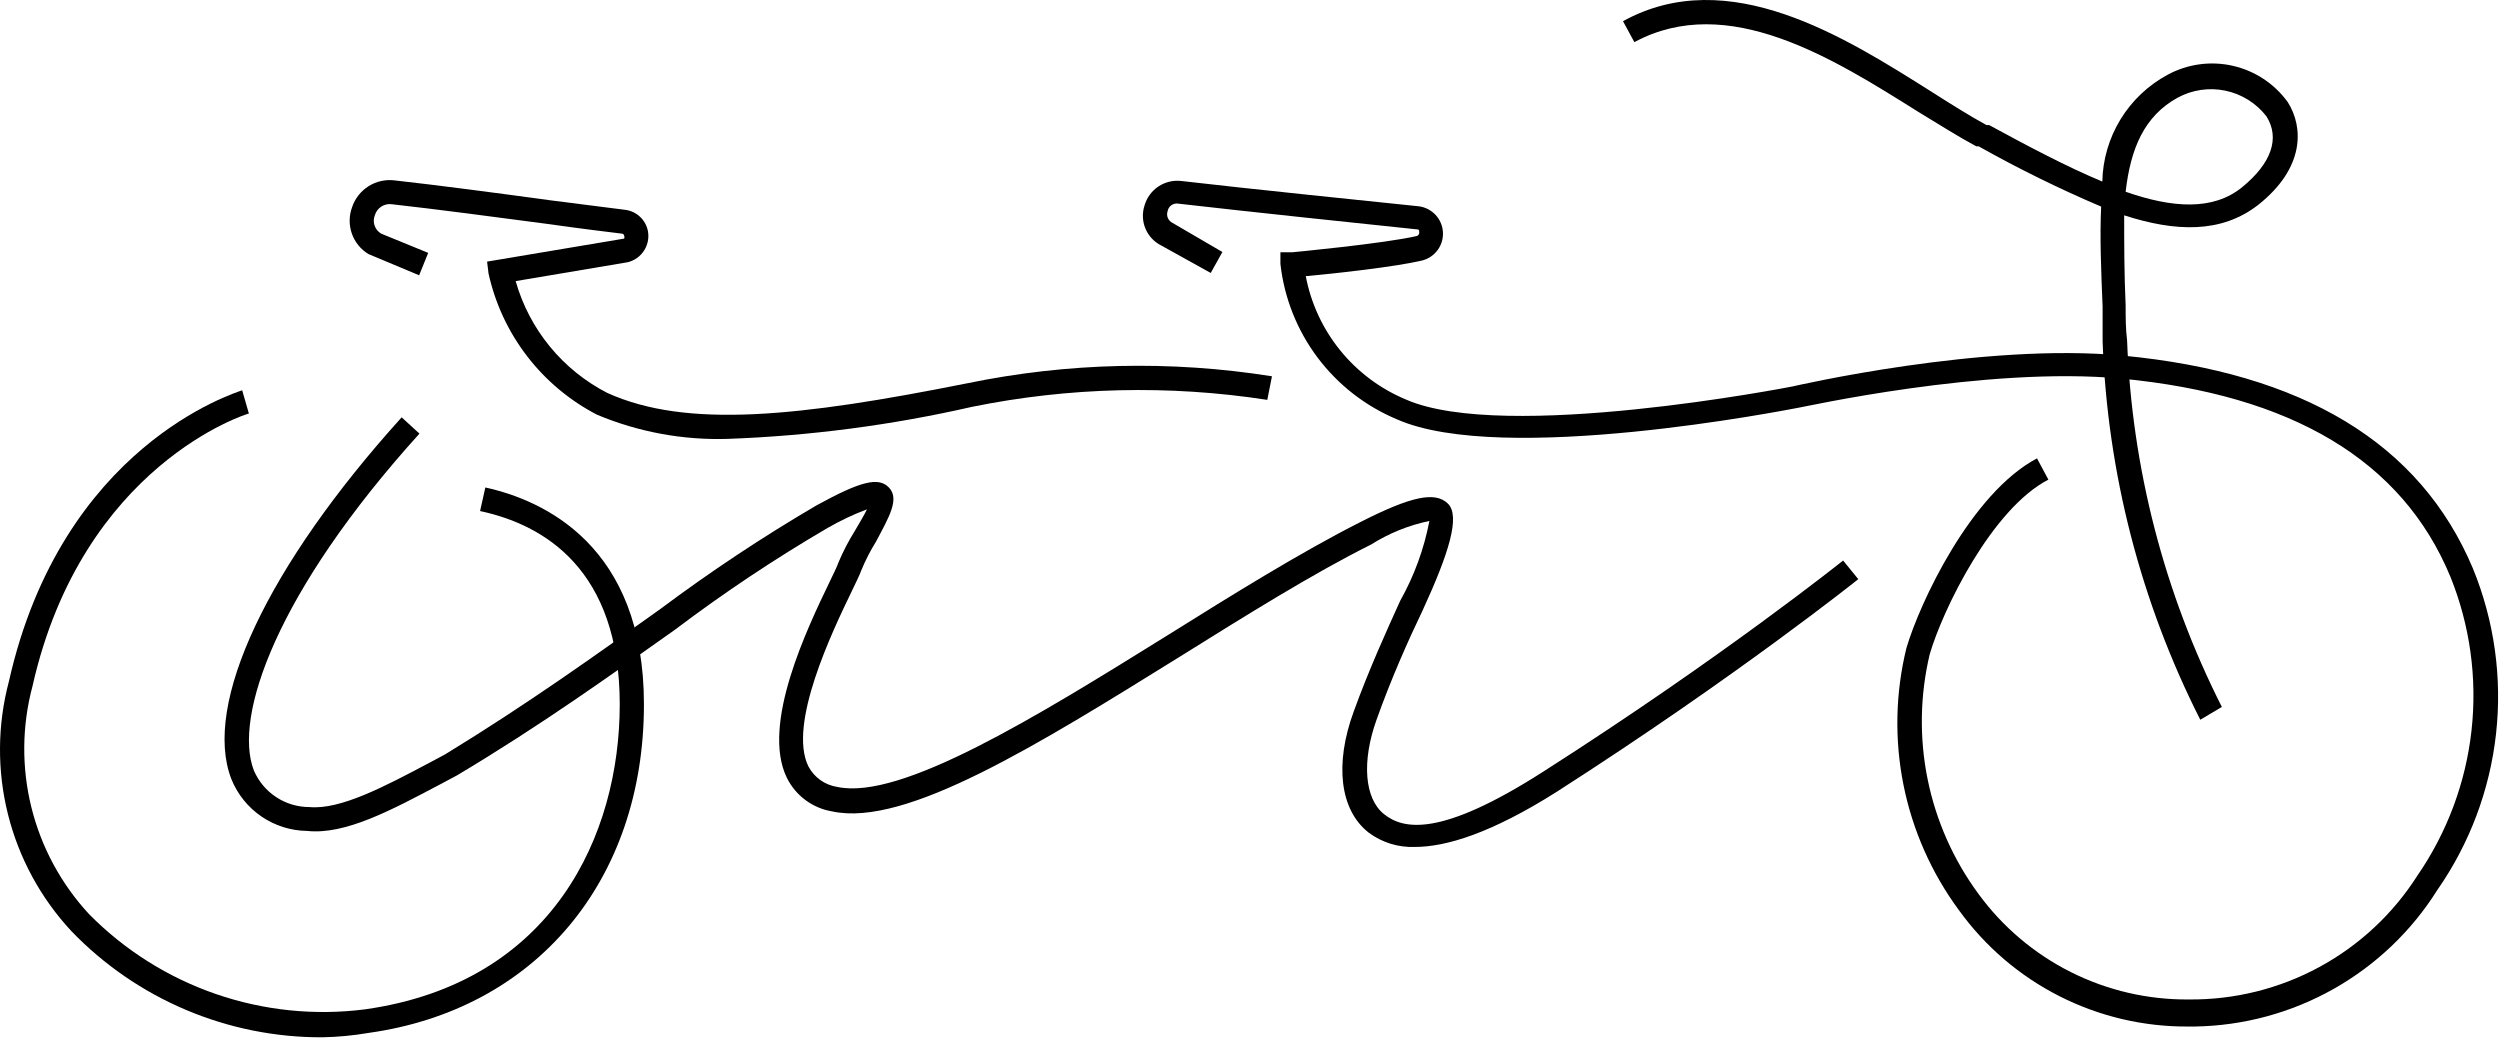 <?xml version="1.0" encoding="UTF-8"?> <svg xmlns="http://www.w3.org/2000/svg" width="617" height="257" viewBox="0 0 617 257" fill="none"> <path d="M179.648 108.313C168.575 108.664 157.555 106.631 147.34 102.35C140.597 98.851 134.706 93.917 130.081 87.898C125.456 81.878 122.21 74.918 120.572 67.51L120.212 64.565L154.032 58.89C154.084 58.777 154.11 58.655 154.11 58.531C154.11 58.407 154.084 58.284 154.032 58.172C154.017 58.044 153.959 57.924 153.867 57.833C153.776 57.742 153.656 57.684 153.528 57.669C149.93 57.238 142.95 56.376 134.819 55.227C122.371 53.574 107.116 51.563 96.754 50.413C95.835 50.273 94.896 50.474 94.114 50.976C93.332 51.479 92.761 52.25 92.509 53.143C92.184 53.962 92.165 54.869 92.456 55.7C92.747 56.531 93.328 57.23 94.092 57.669L105.677 62.41L103.446 67.941L90.926 62.697C89.014 61.536 87.567 59.747 86.832 57.637C86.096 55.527 86.119 53.227 86.896 51.132C87.611 48.987 89.049 47.156 90.965 45.951C92.88 44.746 95.155 44.241 97.402 44.523C107.764 45.672 123.091 47.684 135.611 49.408L154.248 51.778C155.651 51.944 156.962 52.558 157.987 53.529C159.011 54.5 159.694 55.776 159.932 57.166C160.199 58.815 159.838 60.505 158.919 61.901C157.999 63.297 156.59 64.299 154.967 64.709L127.264 69.378C128.937 75.275 131.806 80.767 135.693 85.512C139.579 90.257 144.401 94.154 149.858 96.963C169.502 105.87 197.35 102.853 238.725 94.592C263.479 89.485 288.956 88.901 313.919 92.868L312.768 98.687C288.56 94.947 263.879 95.531 239.876 100.411C220.093 104.927 199.928 107.573 179.648 108.313Z" fill="black"></path> <path d="M541.662 253.347H540.151C529.086 253.436 518.162 250.873 508.295 245.873C498.429 240.873 489.908 233.582 483.449 224.613C476.684 215.439 472.019 204.894 469.781 193.724C467.543 182.553 467.787 171.028 470.497 159.962C473.735 148.899 486.399 121.746 502.733 113.125L505.54 118.369C491.652 125.553 479.563 150.192 476.253 161.47C473.843 171.605 473.669 182.142 475.744 192.351C477.819 202.559 482.093 212.195 488.27 220.591C494.226 228.751 502.047 235.375 511.083 239.91C520.119 244.445 530.109 246.762 540.223 246.667C551.457 246.776 562.533 244.023 572.404 238.668C582.276 233.314 590.616 225.534 596.637 216.065C603.975 205.402 608.557 193.093 609.976 180.233C611.394 167.374 609.605 154.364 604.768 142.362C592.895 113.628 565.623 97.465 523.601 93.443C490.141 90.282 444.449 100.626 443.873 100.626C440.779 101.201 370.765 114.993 344.789 103.5C337.001 100.247 330.226 94.976 325.166 88.232C320.105 81.487 316.943 73.514 316.006 65.14V62.266H318.884C318.884 62.266 341.695 60.111 349.682 58.243C349.886 58.177 350.058 58.038 350.164 57.852C350.27 57.666 350.304 57.447 350.257 57.238C350.257 56.807 350.257 56.591 349.538 56.591C339.824 55.586 306.364 52.066 290.893 50.27C290.59 50.208 290.278 50.207 289.975 50.268C289.672 50.329 289.384 50.45 289.129 50.624C288.874 50.798 288.656 51.022 288.489 51.282C288.323 51.542 288.21 51.833 288.159 52.138C287.979 52.683 288.005 53.275 288.23 53.804C288.455 54.332 288.864 54.761 289.382 55.011L301.687 62.194L298.808 67.367L286.648 60.614C284.871 59.743 283.47 58.259 282.703 56.437C281.936 54.615 281.854 52.578 282.474 50.701C283.024 48.785 284.237 47.127 285.898 46.022C287.558 44.917 289.558 44.436 291.541 44.667C306.867 46.463 340.471 49.911 350.185 50.916C351.754 51.123 353.203 51.866 354.285 53.02C355.366 54.174 356.013 55.666 356.115 57.243C356.217 58.82 355.767 60.383 354.844 61.666C353.92 62.949 352.578 63.872 351.049 64.278C344.429 65.858 329.462 67.51 322.266 68.157C323.54 74.884 326.47 81.189 330.791 86.506C335.111 91.823 340.688 95.984 347.019 98.615C371.269 109.246 441.642 95.526 442.362 95.382C443.081 95.239 489.493 84.463 523.96 87.768C568.286 92.006 597.284 109.318 610.308 140.279C615.593 153.191 617.558 167.218 616.025 181.082C614.492 194.946 609.509 208.207 601.53 219.657C595.157 229.812 586.342 238.214 575.885 244.098C565.429 249.983 553.664 253.162 541.662 253.347Z" fill="black"></path> <path d="M79.557 256.005C67.99 256.046 56.535 253.744 45.886 249.237C35.237 244.73 25.615 238.113 17.602 229.785C10.033 221.644 4.652 211.723 1.959 200.946C-0.733 190.169 -0.649 178.887 2.203 168.151C15.3 109.965 57.97 97.034 59.769 96.316L61.423 102.063C61.064 102.063 20.336 114.706 8.032 169.3C5.404 179.101 5.306 189.406 7.747 199.254C10.188 209.102 15.089 218.173 21.991 225.619C30.759 234.504 41.464 241.247 53.271 245.322C65.079 249.397 77.67 250.693 90.062 249.109C136.474 242.572 152.952 206.008 152.952 173.826C152.952 140.494 134.244 129.504 118.485 126.127L119.78 120.309C134.172 123.47 158.925 134.676 158.925 173.826C158.925 217.358 132.229 249.181 90.926 254.928C87.168 255.57 83.368 255.931 79.557 256.005Z" fill="black"></path> <path d="M349.178 209.025C345.097 209.179 341.086 207.938 337.809 205.505C330.613 199.902 329.39 188.48 334.067 175.694C337.809 165.349 342.126 155.867 345.58 148.253C349.024 142.121 351.454 135.475 352.776 128.57C347.67 129.637 342.796 131.608 338.384 134.388C323.993 141.572 307.227 152.06 291.109 162.117C256.354 183.667 223.542 204.212 205.409 200.261C203.007 199.867 200.736 198.905 198.783 197.455C196.83 196.005 195.253 194.11 194.183 191.928C187.779 178.783 199.292 154.933 204.833 143.44C205.84 141.356 206.632 139.704 206.92 138.842C208.074 136.104 209.446 133.461 211.021 130.94C211.885 129.432 213.18 127.349 213.971 125.696C210.615 126.967 207.367 128.504 204.257 130.294C191.203 137.925 178.613 146.321 166.552 155.436C151.01 166.427 133.524 178.998 112.801 191.354L108.627 193.581C96.538 199.974 85.169 206.08 75.815 205.074C71.78 205.025 67.851 203.784 64.521 201.509C61.192 199.233 58.612 196.025 57.106 192.287C49.911 173.826 66.029 139.632 99.129 102.997L103.518 107.019C68.187 146.098 57.538 176.915 62.647 190.132C63.793 192.823 65.708 195.116 68.152 196.726C70.597 198.336 73.462 199.191 76.391 199.184C84.018 199.902 95.099 194.012 105.821 188.337L109.85 186.182C130.214 173.754 147.628 161.255 163.026 150.264C175.349 141.056 188.177 132.542 201.451 124.763C212.317 118.8 216.85 117.579 219.44 120.381C222.031 123.182 219.44 127.564 216.202 133.67C214.777 135.956 213.549 138.36 212.532 140.854C212.172 141.859 211.309 143.655 210.158 146.026C205.409 155.867 194.399 178.783 199.508 189.127C200.219 190.484 201.242 191.653 202.492 192.54C203.743 193.426 205.186 194.004 206.704 194.227C222.39 197.531 255.778 176.915 288.015 156.873C304.205 146.744 320.971 136.328 335.722 128.857C348.314 122.464 354.143 121.243 357.309 124.26C360.475 127.277 357.669 136.4 351.049 150.767C347.595 157.95 343.277 167.648 339.68 177.777C336.082 187.906 336.729 197.029 341.551 200.908C346.372 204.787 355.582 206.654 380.911 190.42C425.092 162.189 454.594 138.555 454.882 138.339L458.624 142.937C458.624 142.937 428.546 167.002 384.149 195.448C368.03 205.649 356.877 209.025 349.178 209.025Z" fill="black"></path> <path d="M543.029 177.633C528.334 148.607 520.11 116.748 518.924 84.247C518.924 81.374 518.924 78.501 518.924 75.699C518.564 66.935 518.204 58.531 518.564 50.988C508.225 46.587 498.136 41.623 488.342 36.118H487.766C483.449 33.819 478.7 30.802 473.375 27.57C452.436 14.424 426.387 -2.026 403.361 10.401L400.555 5.229C426.603 -9.138 455.458 9.252 476.541 22.541C481.506 25.702 486.183 28.647 490.285 30.874H490.932C500.575 36.118 510.073 41.146 518.852 44.81C518.962 39.385 520.513 34.087 523.344 29.455C526.176 24.824 530.188 21.025 534.97 18.447C539.89 15.783 545.612 15 551.068 16.243C556.524 17.485 561.34 20.669 564.616 25.199C568.574 31.449 568.79 41.434 557.42 50.485C548.282 57.669 536.913 57.237 524.248 53.143C524.248 59.967 524.248 67.51 524.608 75.412C524.608 78.285 524.608 81.159 524.968 84.032C526.15 115.508 534.127 146.358 548.354 174.472L543.029 177.633ZM524.608 47.324C536.121 51.347 546.195 52.065 553.391 46.175C560.586 40.284 562.745 34.107 559.363 28.719C556.852 25.471 553.262 23.223 549.239 22.38C545.216 21.538 541.024 22.155 537.416 24.122C529.213 28.647 525.831 36.621 524.608 47.324Z" fill="black"></path> </svg> 